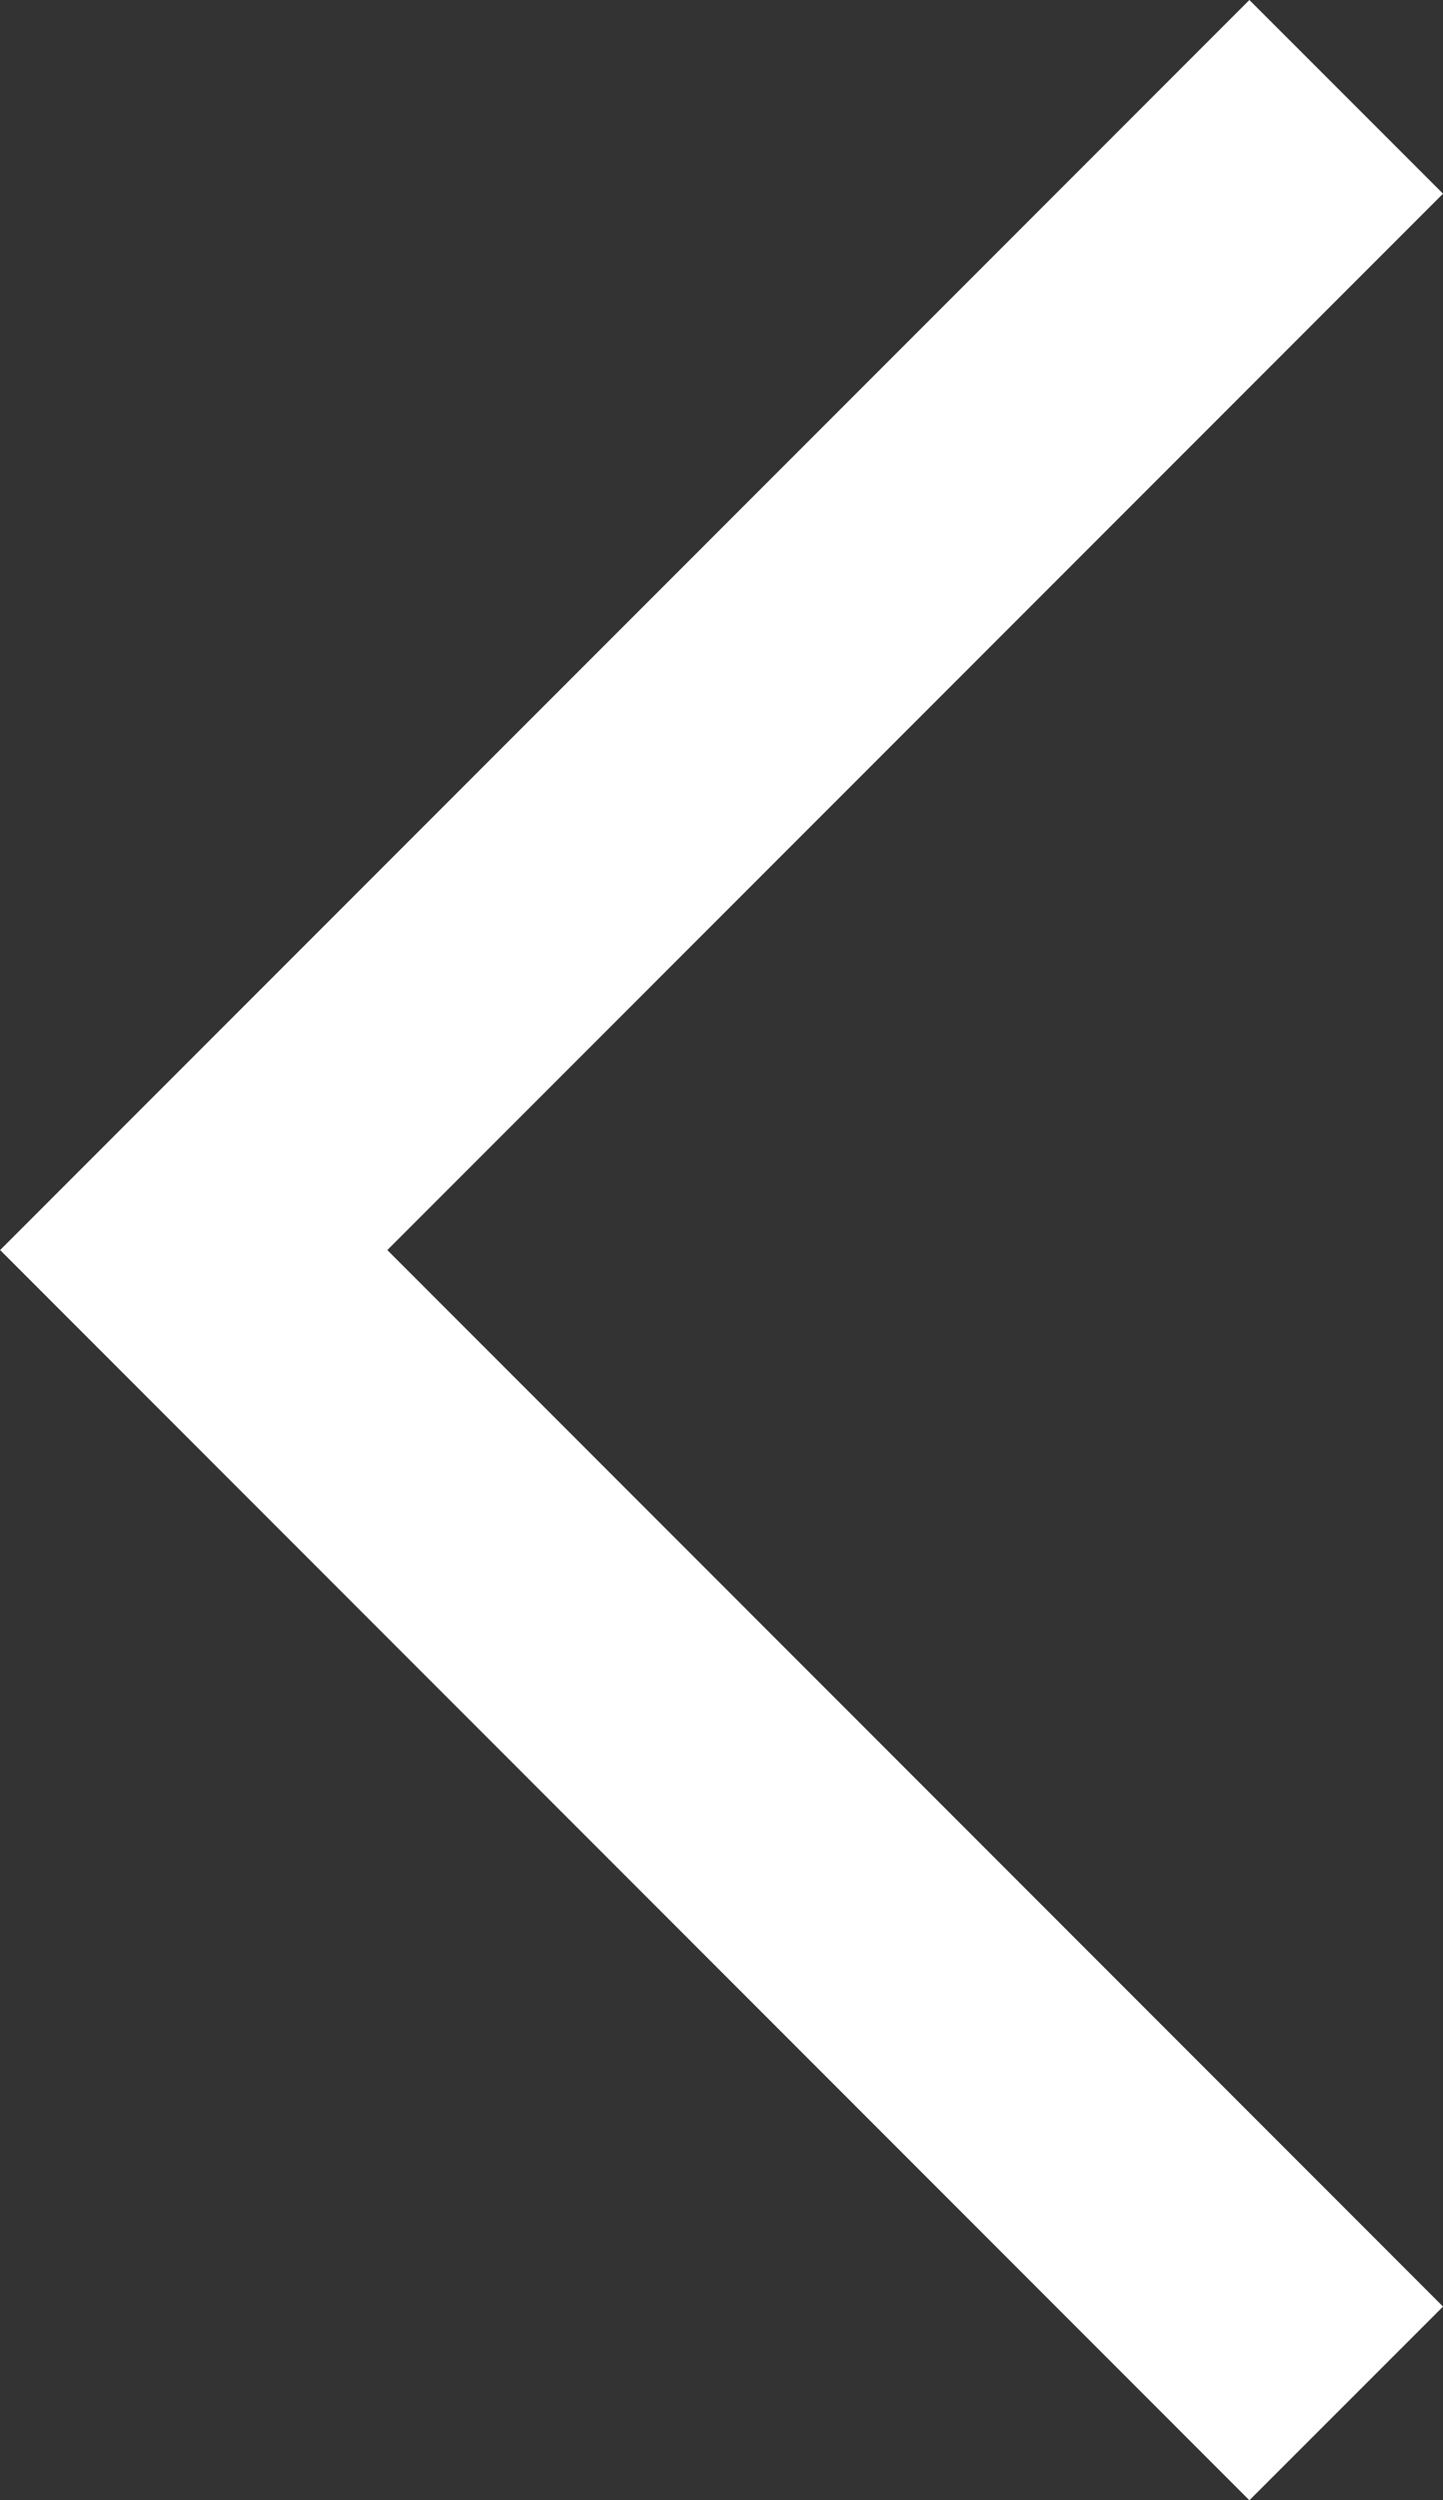 <svg xmlns="http://www.w3.org/2000/svg" width="10.54" height="18.253" viewBox="0 0 10.54 18.253">
  <rect x="0" y="0" width="10.54" height="18.253" fill="#333333" stroke="none"/>
  <path id="パス_19" data-name="パス 19" d="M8.418,16.839,0,8.419,8.418,0" transform="translate(1.415 0.707)" fill="none" stroke="#fff" stroke-width="2"/>
</svg>
